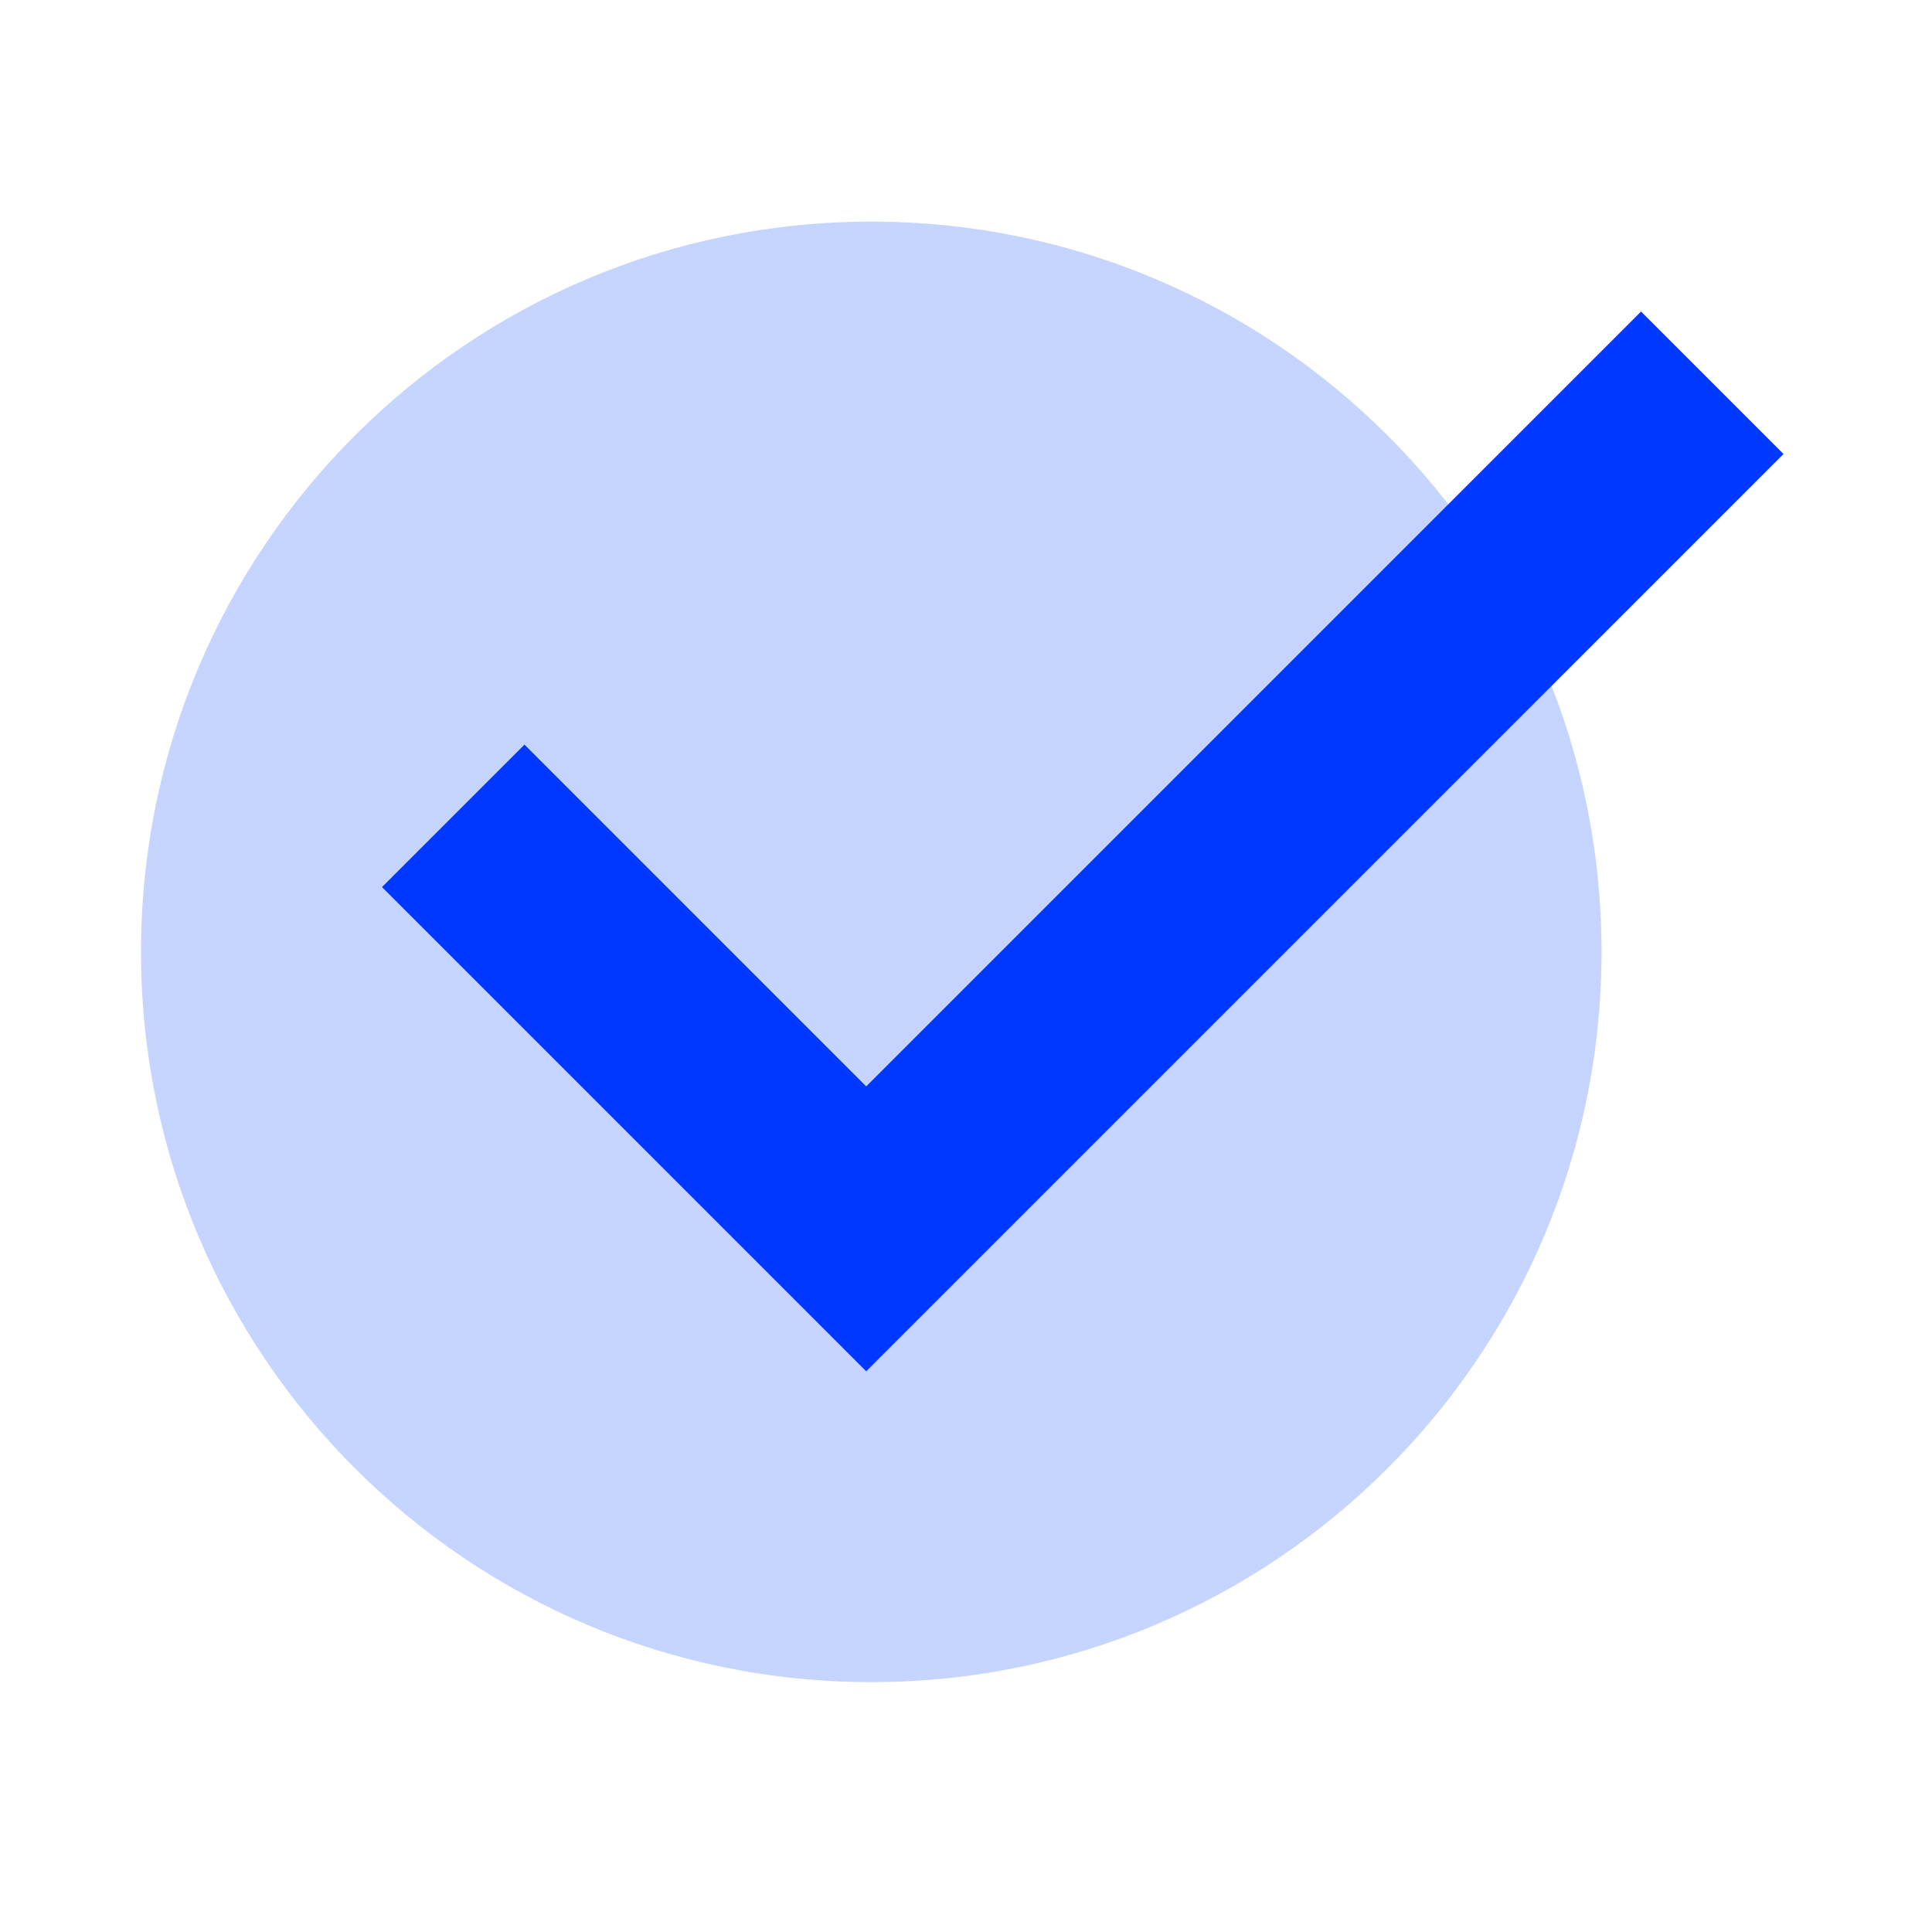 <svg width="76" height="76" viewBox="0 0 76 76" fill="none" xmlns="http://www.w3.org/2000/svg">
<path d="M34.273 66.171C50.138 66.171 63 53.309 63 37.444C63 21.579 50.138 8.718 34.273 8.718C18.408 8.718 5.547 21.579 5.547 37.444C5.547 53.309 18.408 66.171 34.273 66.171Z" fill="#C5D5FF"/>
<path d="M17.829 32.094L34.074 48.34L67.357 15.057" stroke="#0038FF" stroke-width="7.925"/>
</svg>
